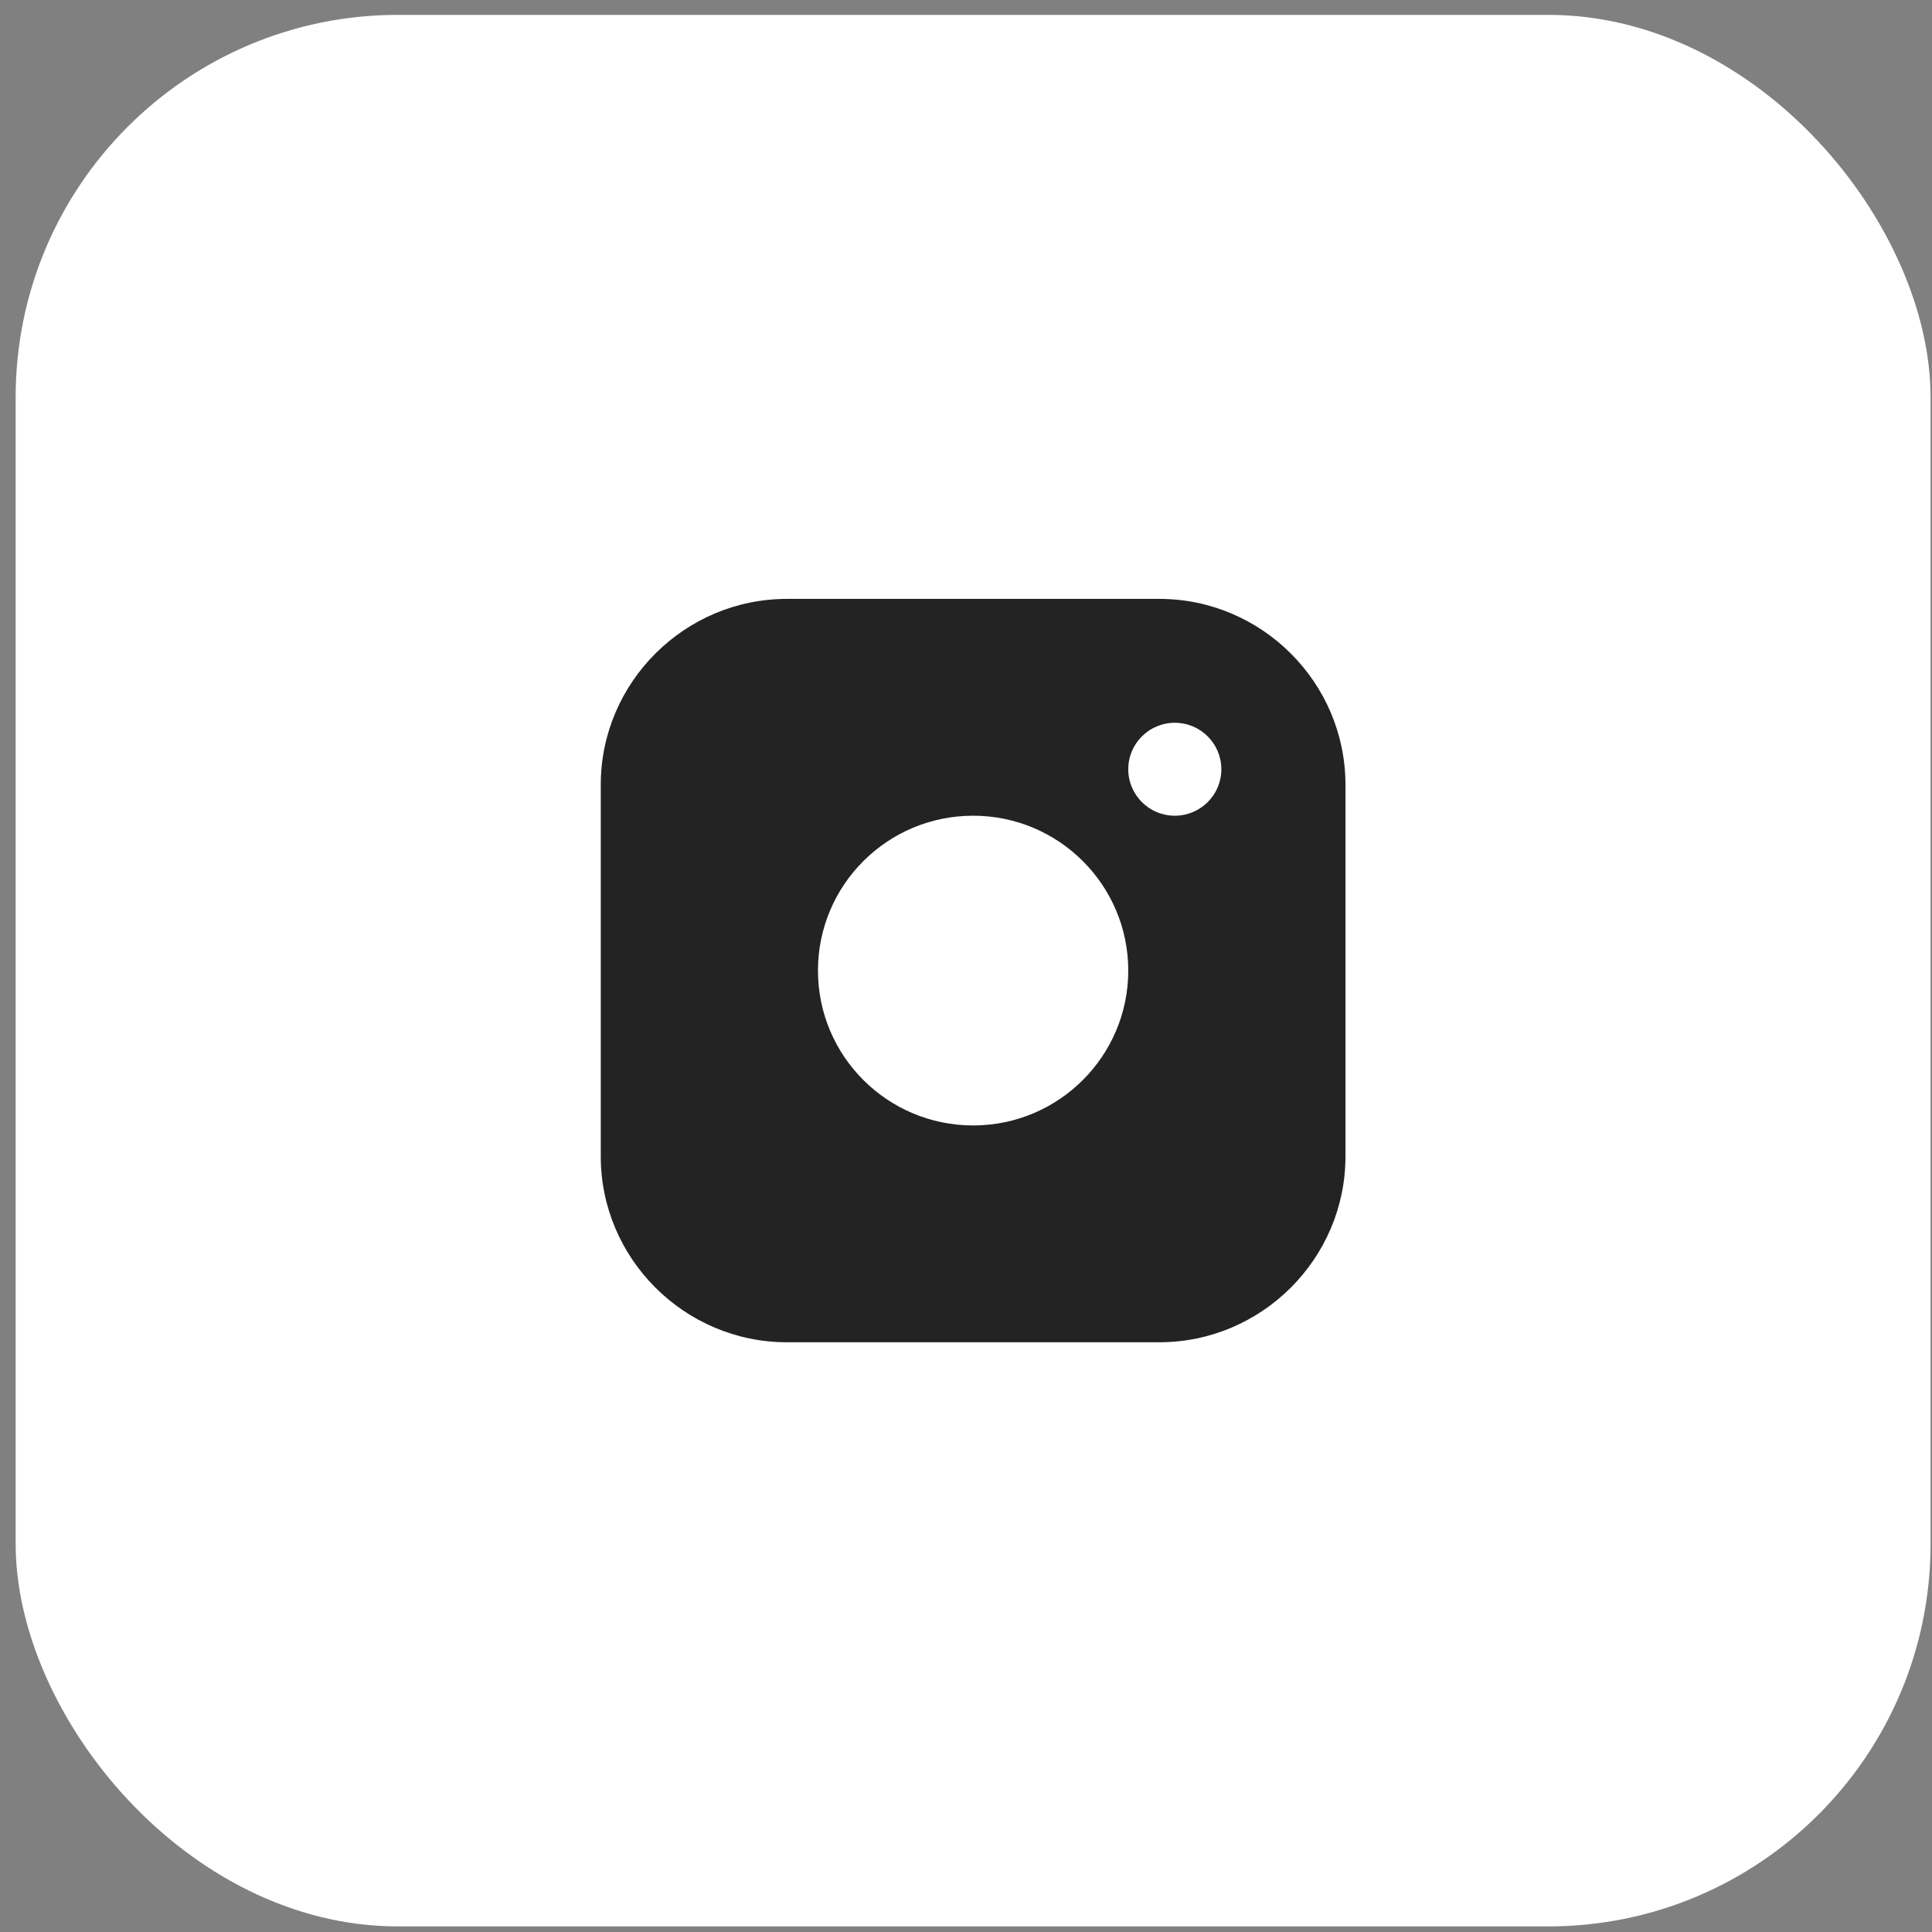 <svg width="66" height="66" viewBox="0 0 66 66" fill="none" xmlns="http://www.w3.org/2000/svg">
<rect x="0" y="0" width="66" height="66" fill="#808080" stroke="none"/>
<rect x="0.535" y="0.508" width="65.416" height="65.301" rx="13.06" fill="white"></rect>
<path d="M39.603 20.459L26.883 20.459C23.386 20.459 20.523 23.315 20.523 26.808L20.523 39.505C20.523 42.997 23.386 45.854 26.883 45.854L39.603 45.854C43.101 45.854 45.963 42.997 45.963 39.505L45.963 26.808C45.963 23.315 43.101 20.459 39.603 20.459ZM33.243 38.447C30.316 38.447 27.943 36.077 27.943 33.156C27.943 30.234 30.316 27.866 33.243 27.866C36.169 27.866 38.543 30.234 38.543 33.156C38.543 36.077 36.169 38.447 33.243 38.447ZM40.133 27.866C39.254 27.866 38.543 27.155 38.543 26.279C38.543 25.402 39.254 24.691 40.133 24.691C41.012 24.691 41.723 25.402 41.723 26.279C41.723 27.155 41.012 27.866 40.133 27.866Z" fill="#232323"></path>
</svg>
